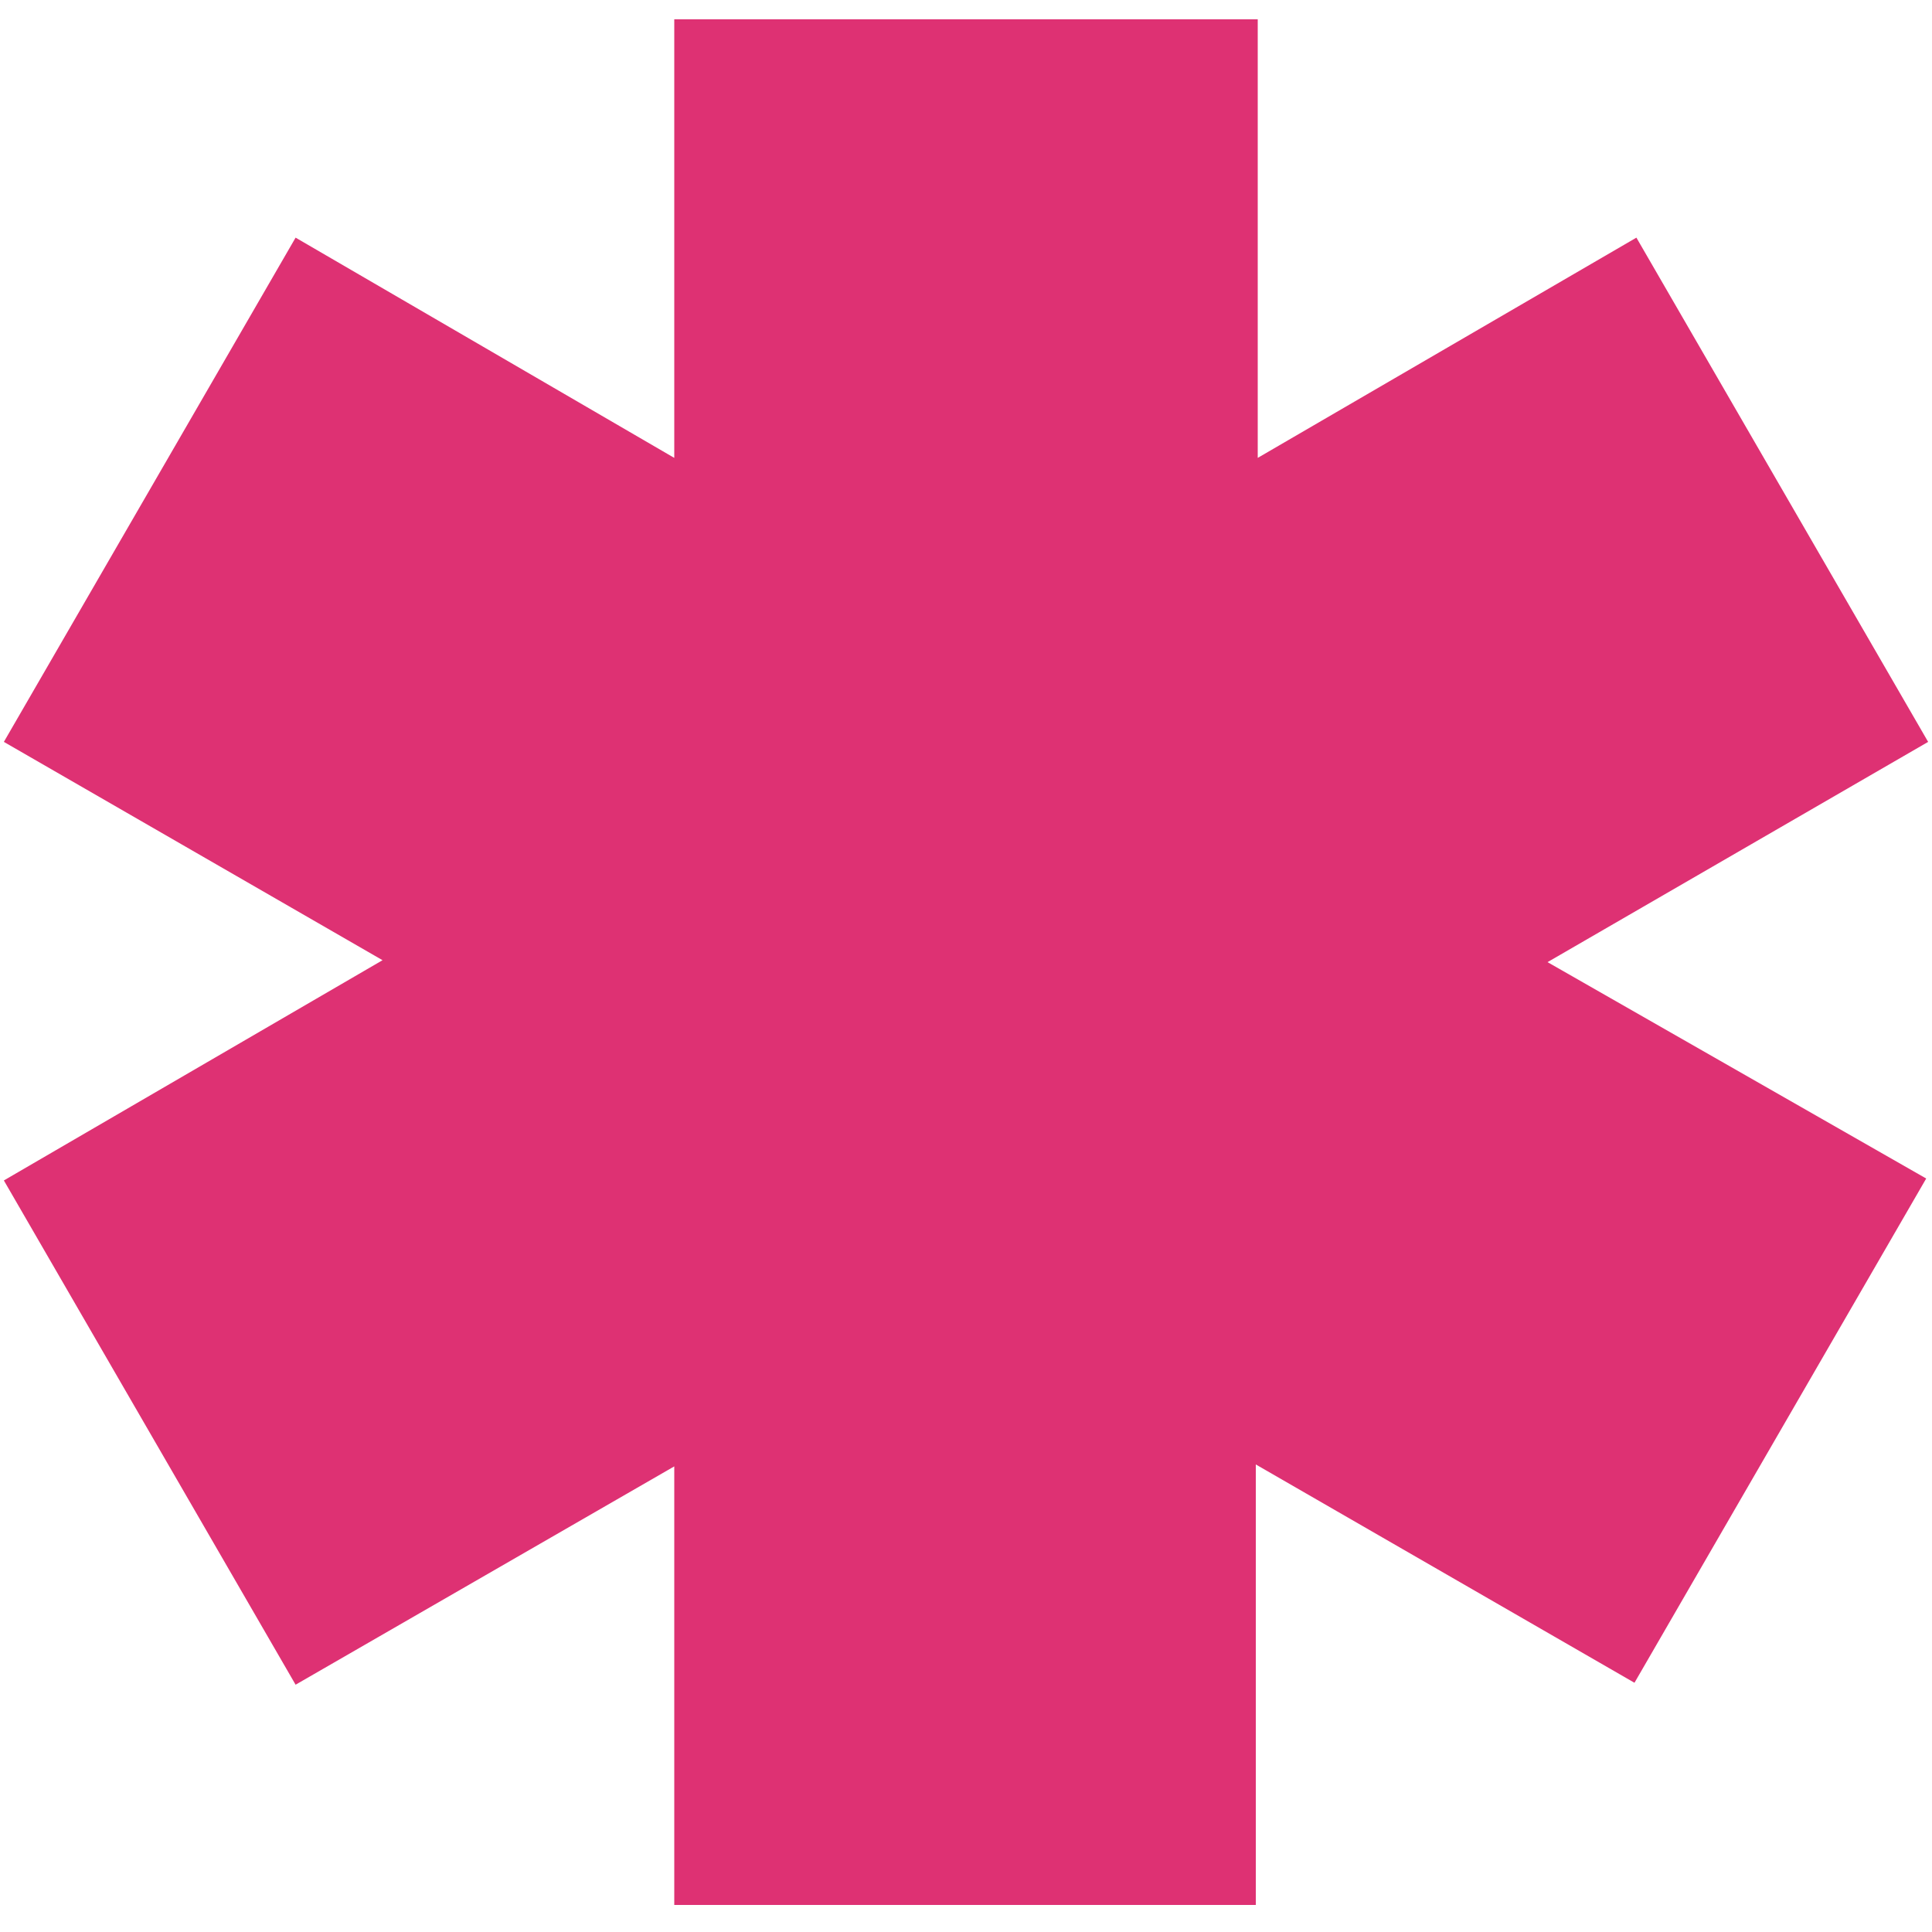 <?xml version="1.0" encoding="utf-8"?>
<!-- Generator: Adobe Illustrator 22.1.0, SVG Export Plug-In . SVG Version: 6.00 Build 0)  -->
<!DOCTYPE svg PUBLIC "-//W3C//DTD SVG 1.1//EN" "http://www.w3.org/Graphics/SVG/1.1/DTD/svg11.dtd">
<svg version="1.1" id="Livello_1" xmlns="http://www.w3.org/2000/svg" xmlns:xlink="http://www.w3.org/1999/xlink" x="0px" y="0px"
	 viewBox="0 0 100 100" style="enable-background:new 0 0 100 100;" xml:space="preserve">
<g>
	<path style="fill:#DE3173;" d="M99.8,38.4L84.7,12.3L65.1,23.7V1H34.9v22.7L15.3,12.3L0.2,38.4l19.6,11.3L0.2,61.1l15.1,26.1l19.6-11.3
		v22.7h30.1V75.8l19.6,11.3l15.1-26.1L80.1,49.8L99.8,38.4z"/>
</g>
</svg>
